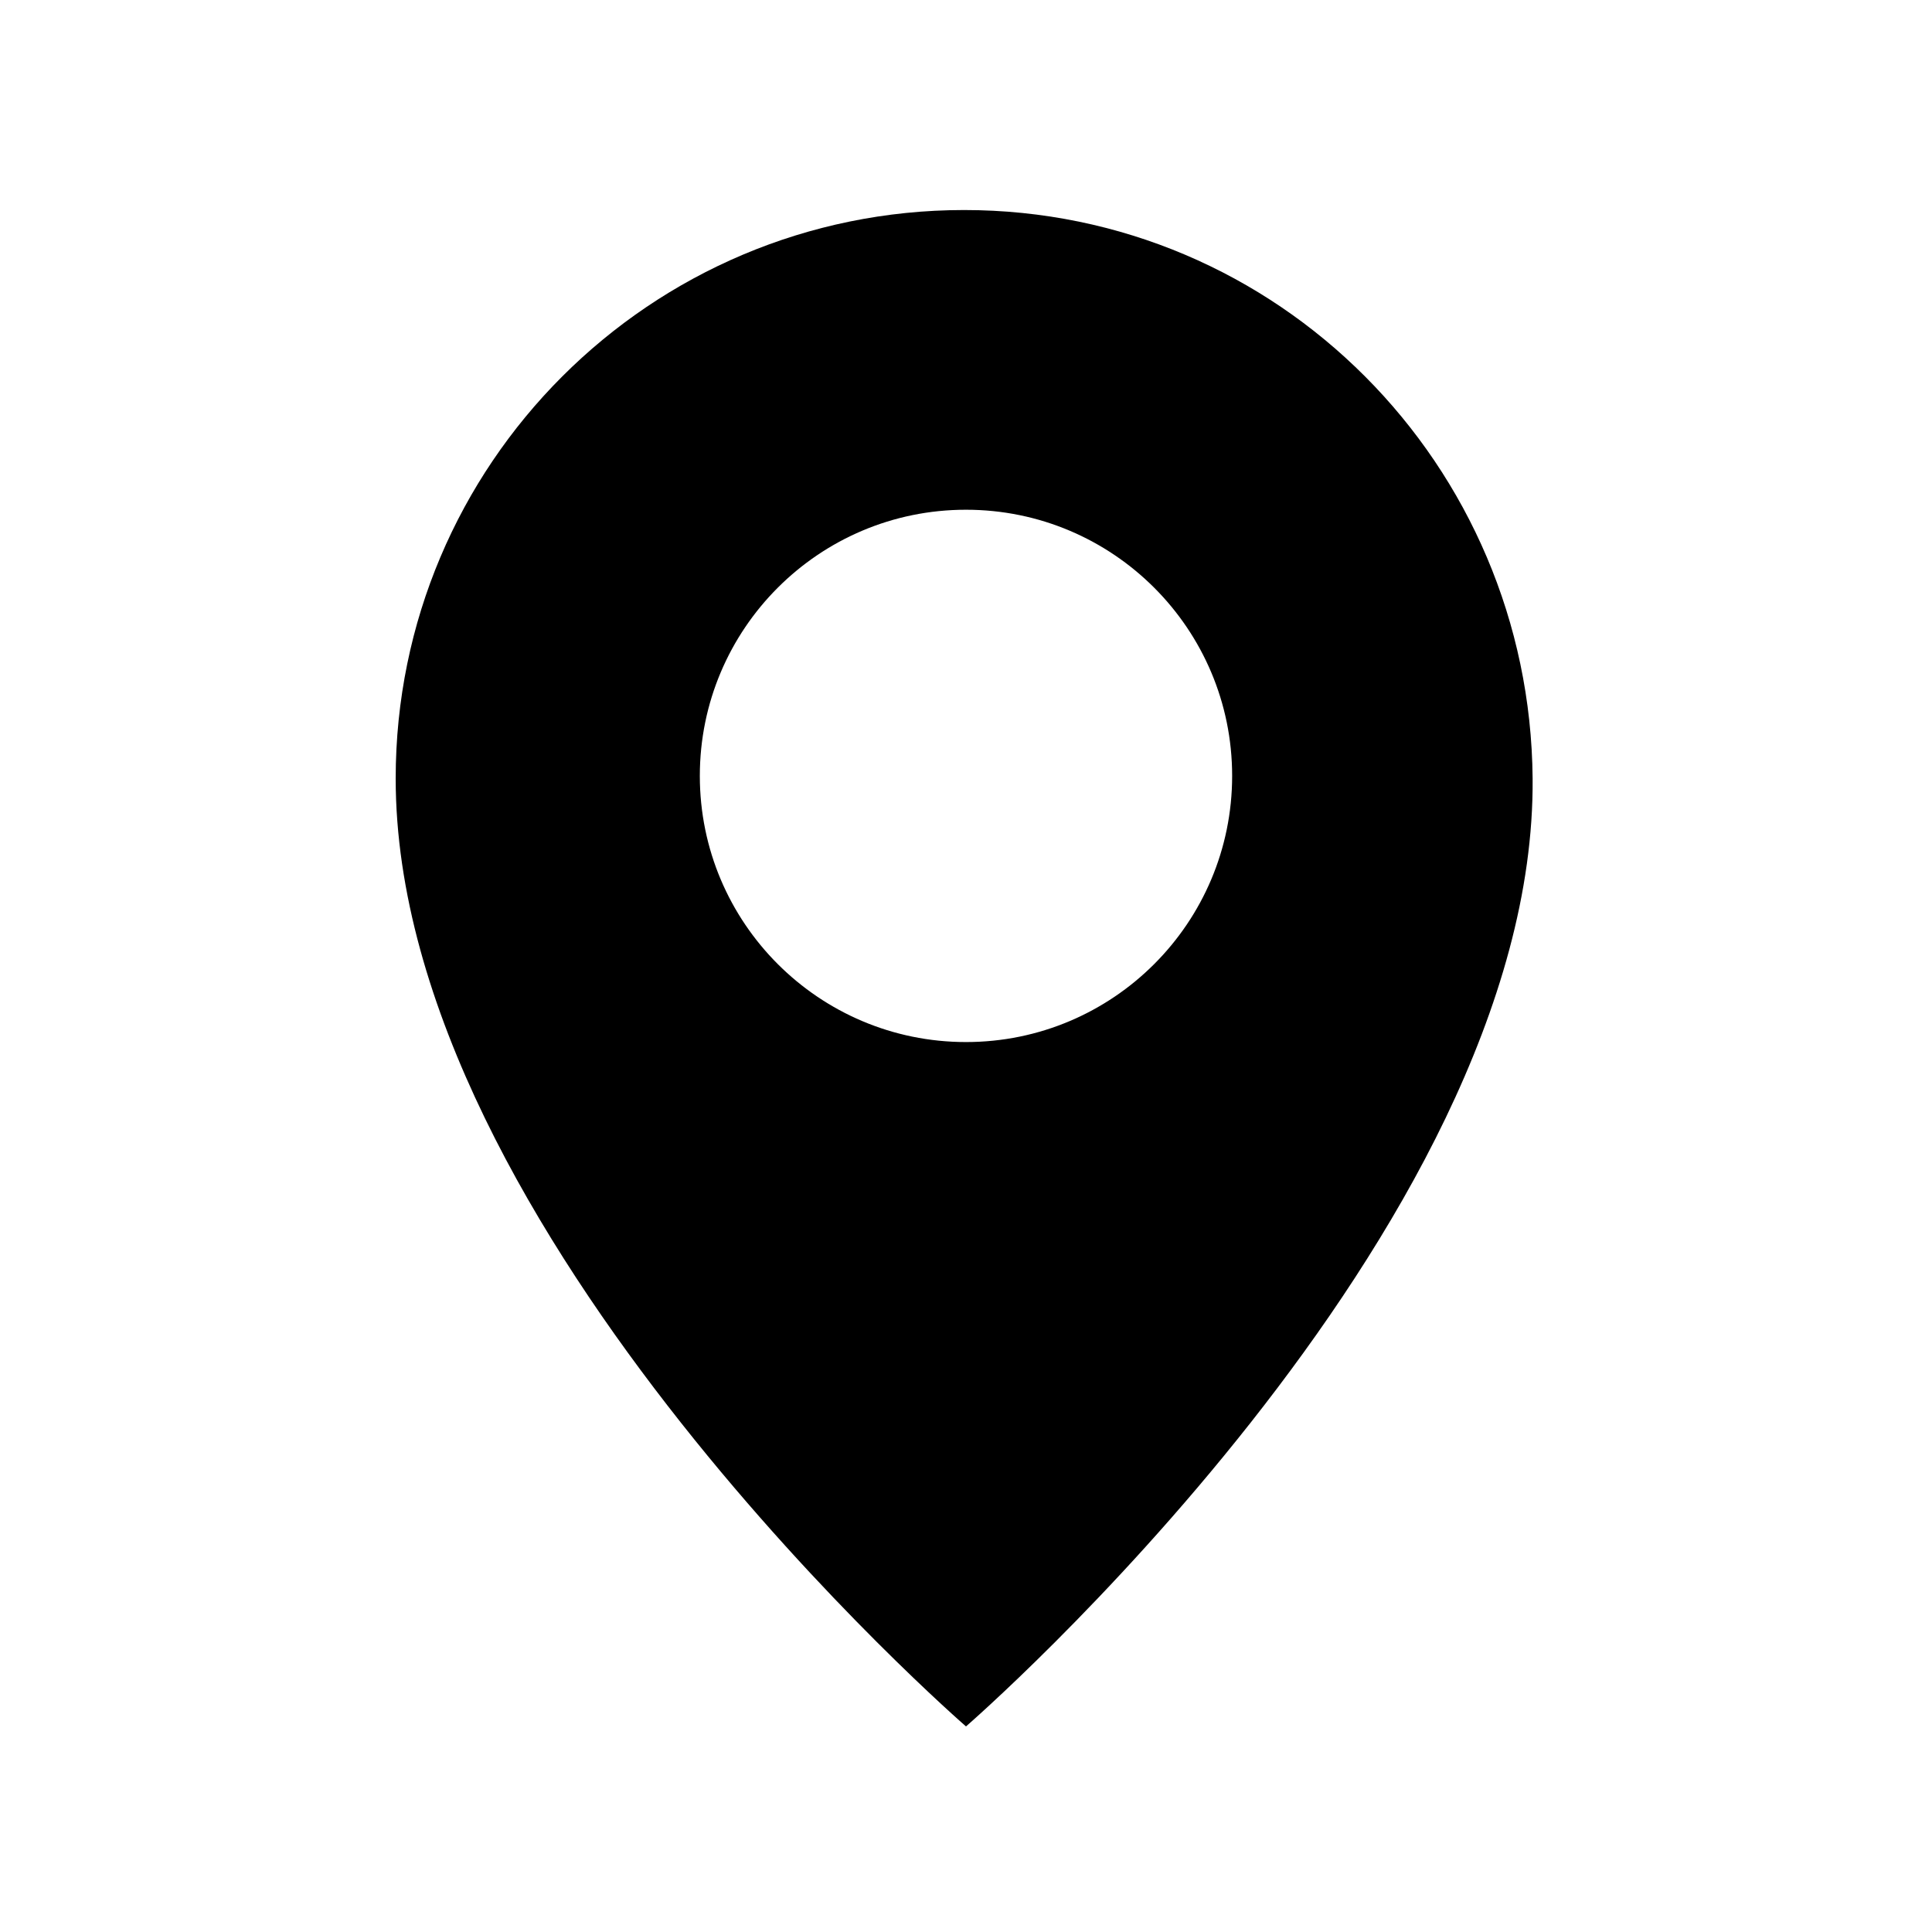 <?xml version="1.0" encoding="UTF-8"?>
<!-- Uploaded to: SVG Repo, www.svgrepo.com, Generator: SVG Repo Mixer Tools -->
<svg fill="#000000" width="800px" height="800px" version="1.1" viewBox="144 144 512 512" xmlns="http://www.w3.org/2000/svg">
 <path d="m399.5 199.66c-83.199 0-150.64 67.449-150.64 150.65 0 120.22 151.14 251.21 151.14 251.21s151.14-130.99 150.16-251.21c-0.688-83.195-67.453-150.65-150.66-150.65zm71.031 149.96c0 38.953-31.578 70.535-70.535 70.535-38.953 0-70.535-31.578-70.535-70.535 0-38.953 31.578-70.535 70.535-70.535 38.957 0.004 70.535 31.582 70.535 70.535z"/>
</svg>